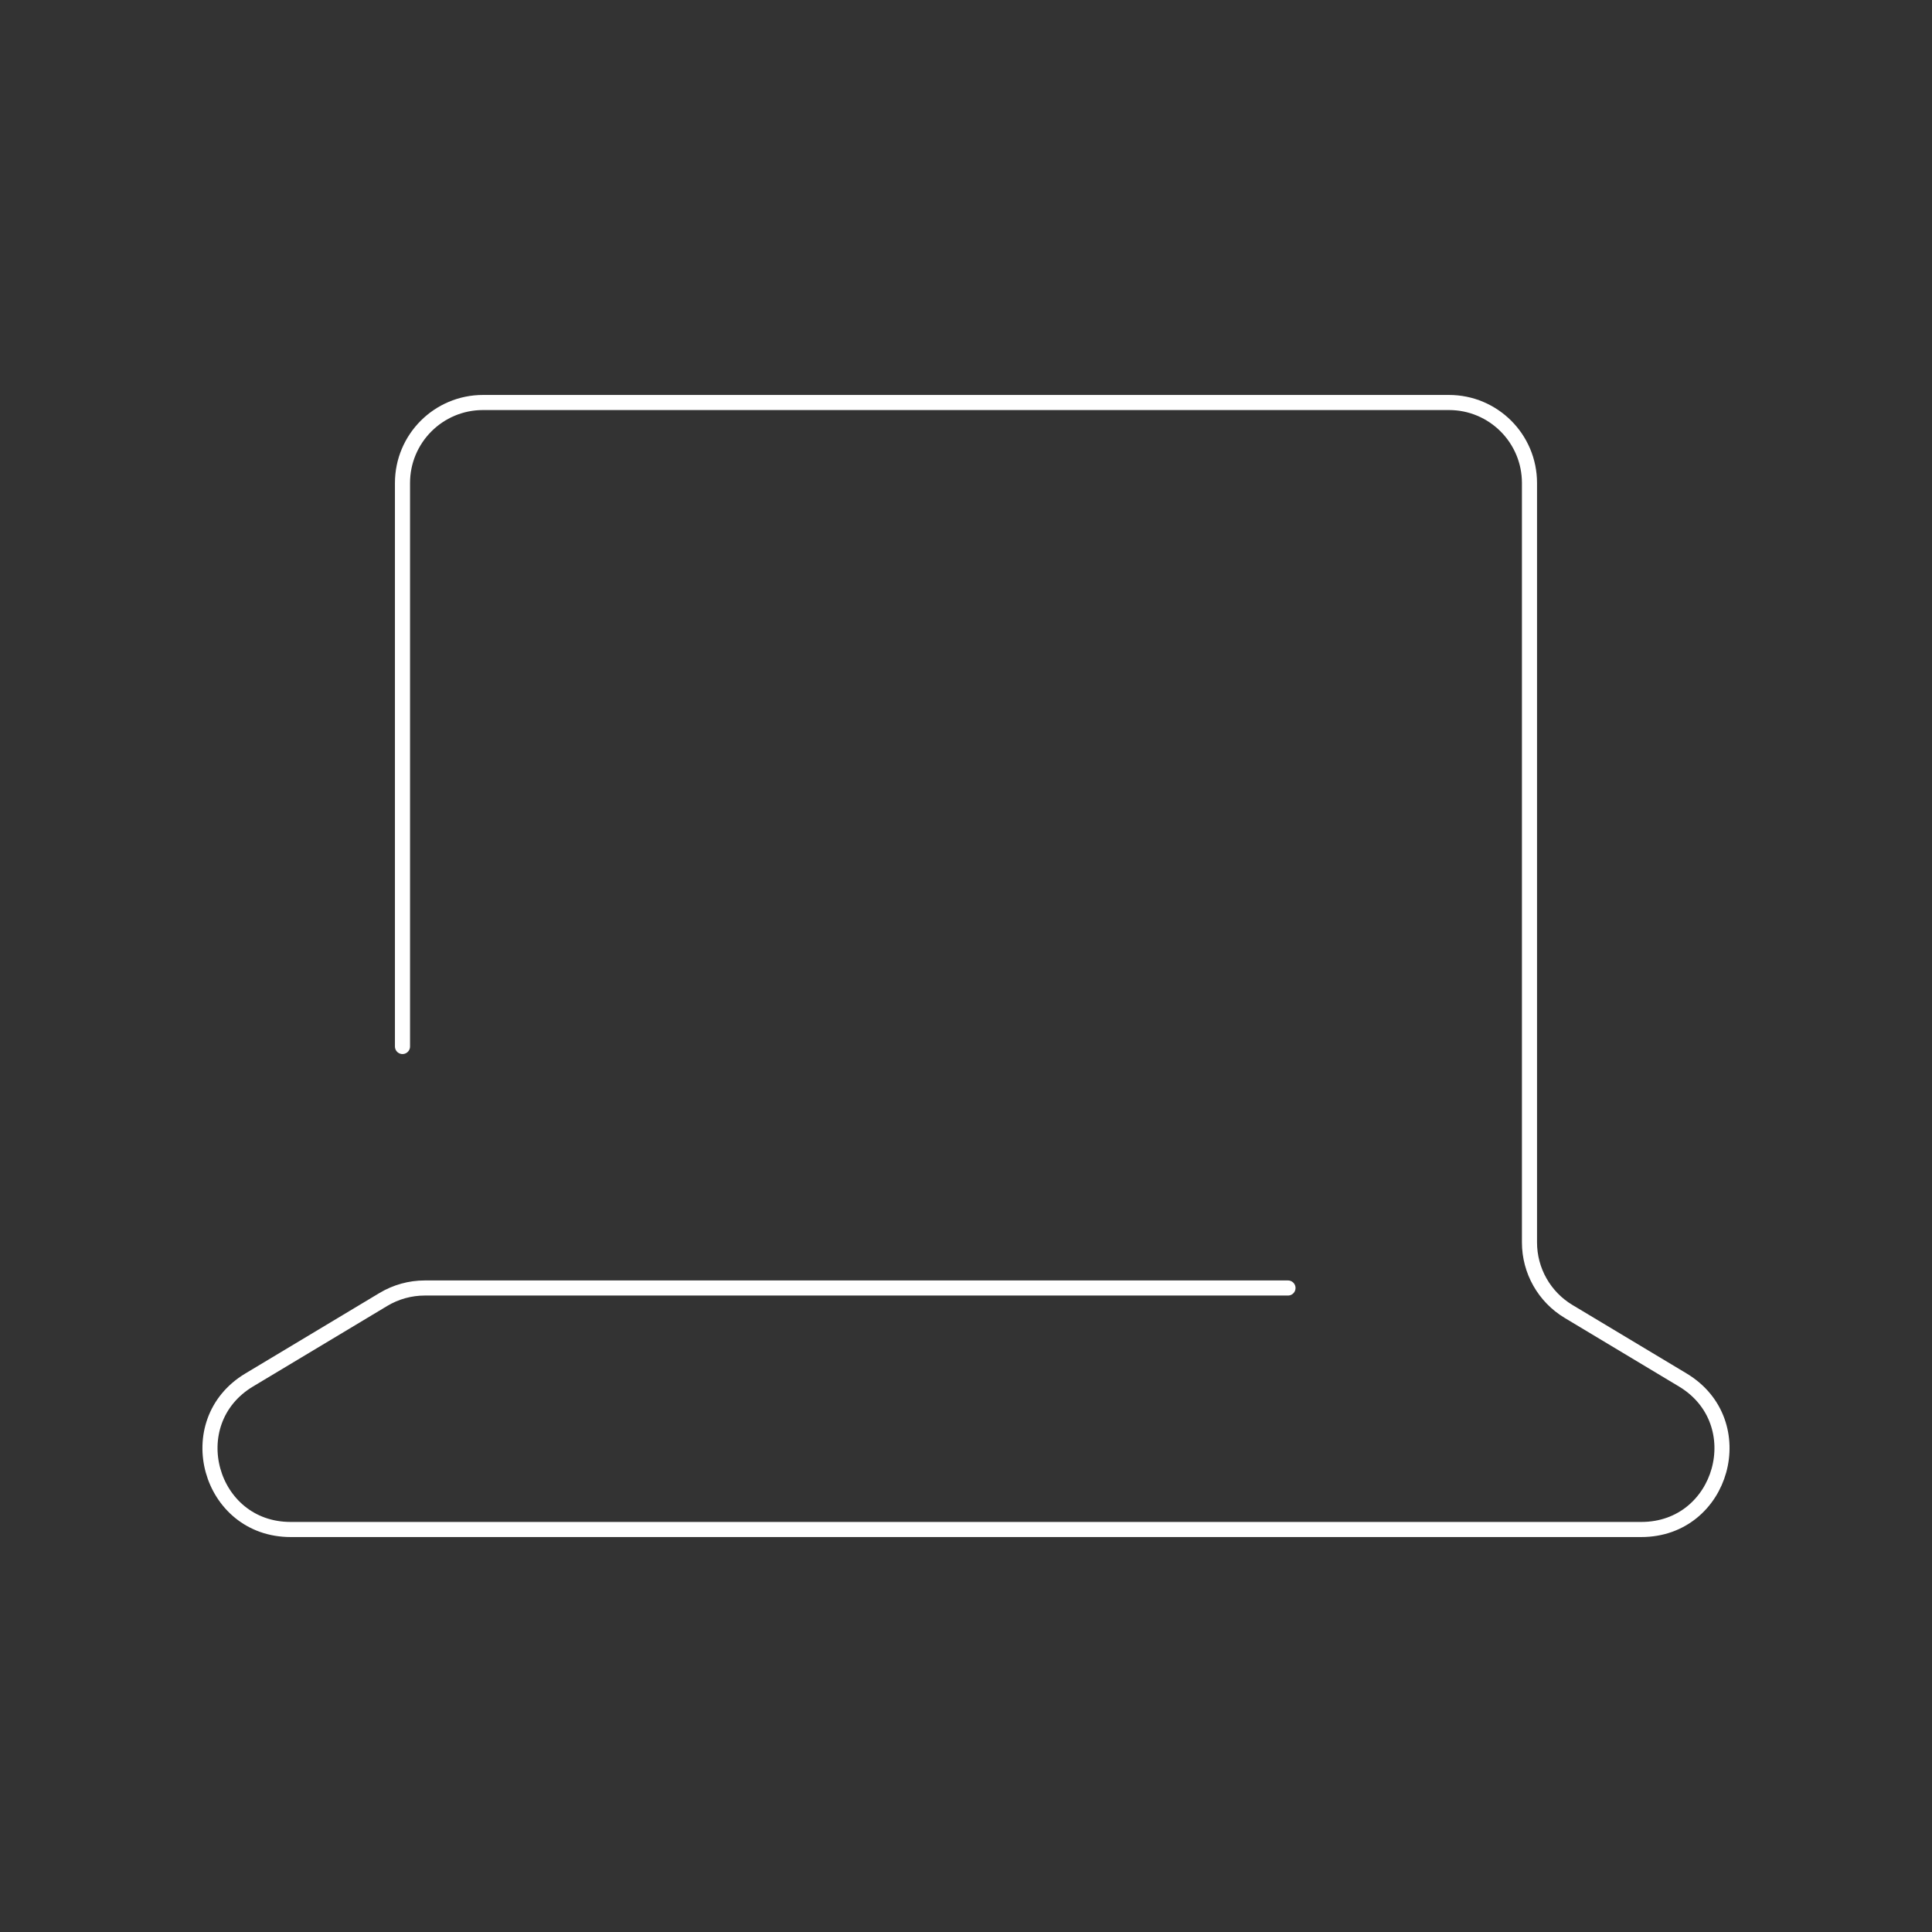 <svg width="128" height="128" viewBox="0 0 128 128" fill="none" xmlns="http://www.w3.org/2000/svg">
<rect x="0" y="0" width="128" height="128" fill="#333333" stroke="none"/>
<path d="M26.666 69.333V32C26.666 29.055 29.054 26.667 31.999 26.667H95.999C98.945 26.667 101.332 29.054 101.332 32V82.314C101.332 84.187 102.315 85.923 103.922 86.887L111.488 91.427C116.127 94.21 114.153 101.333 108.744 101.333H19.254C13.845 101.333 11.872 94.21 16.51 91.427L25.399 86.093C26.228 85.596 27.176 85.333 28.143 85.333H85.332" stroke="white" stroke-linecap="round" stroke-linejoin="round"/>
</svg>
